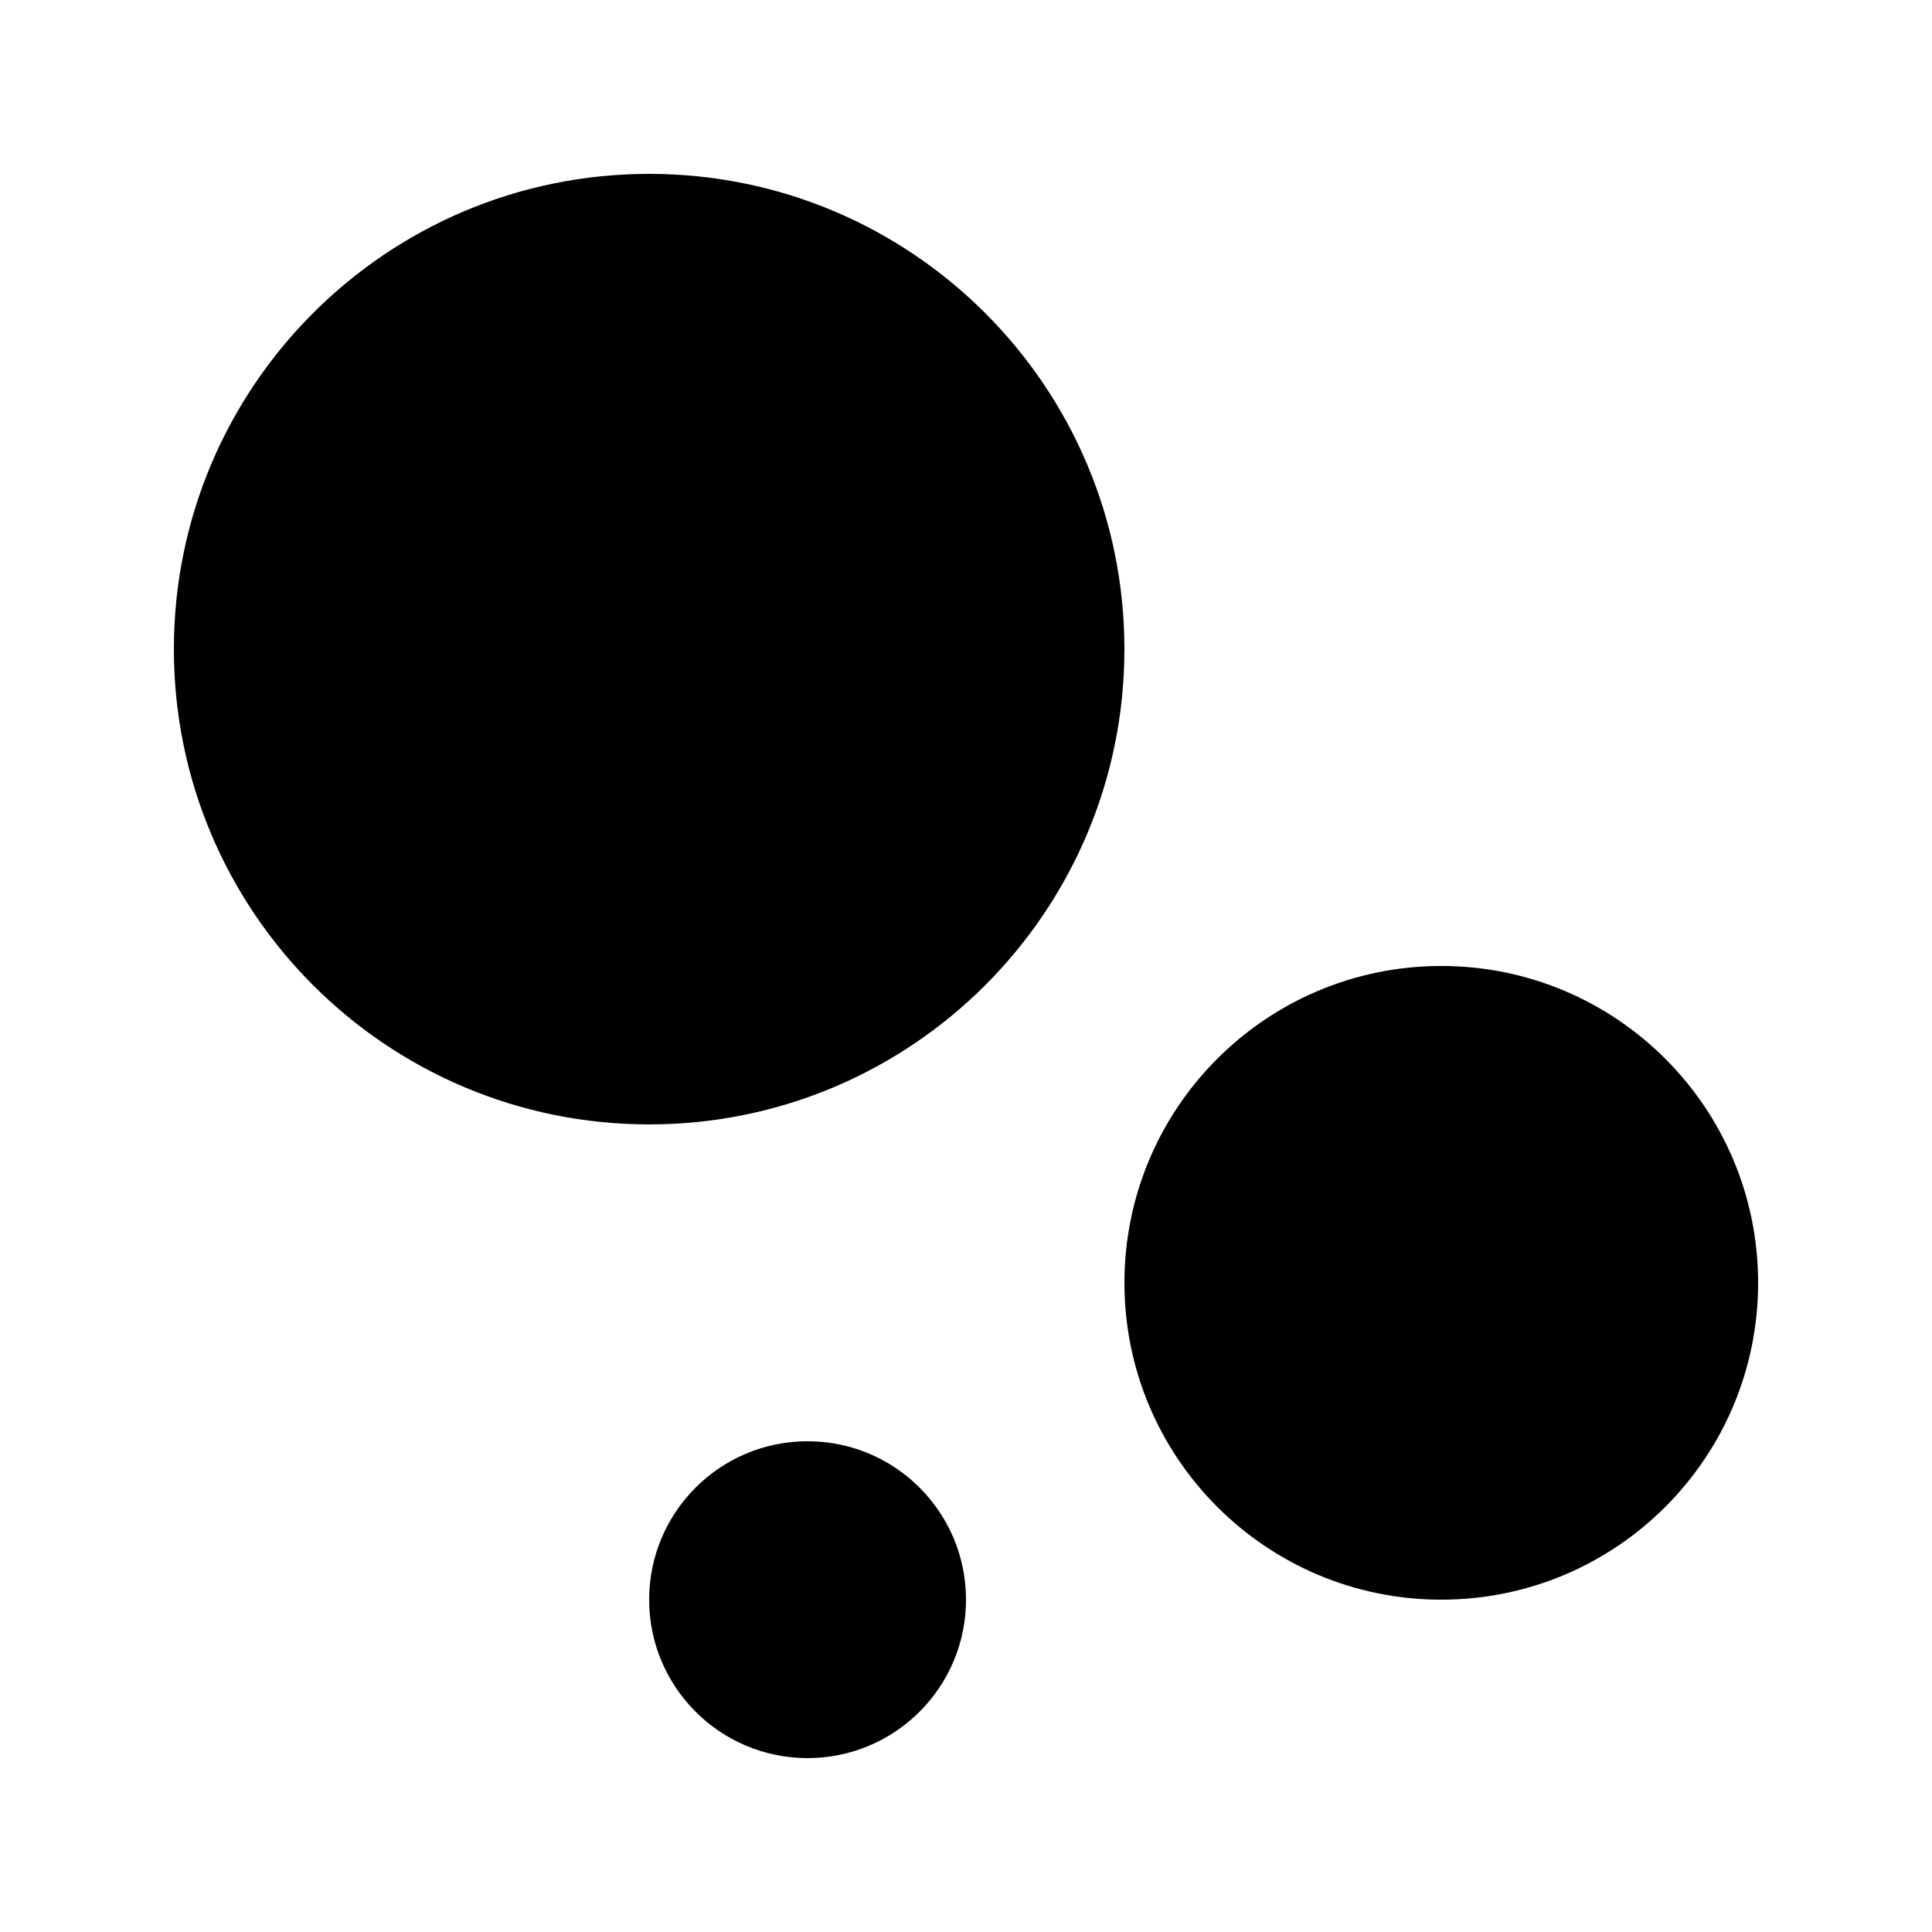<?xml version="1.0" encoding="UTF-8"?>
<!-- Uploaded to: ICON Repo, www.svgrepo.com, Generator: ICON Repo Mixer Tools -->
<svg fill="#000000" width="800px" height="800px" version="1.1" viewBox="144 144 512 512" xmlns="http://www.w3.org/2000/svg">
 <g>
  <path d="m441.98 316.03c0 69.562-56.391 125.95-125.95 125.95s-125.95-56.391-125.95-125.95 56.391-125.95 125.95-125.95 125.95 56.391 125.95 125.95"/>
  <path d="m609.92 483.96c0 46.375-37.594 83.969-83.969 83.969-46.371 0-83.965-37.594-83.965-83.969 0-46.371 37.594-83.965 83.965-83.965 46.375 0 83.969 37.594 83.969 83.965"/>
  <path d="m400 567.93c0 23.188-18.797 41.984-41.984 41.984s-41.984-18.797-41.984-41.984 18.797-41.984 41.984-41.984 41.984 18.797 41.984 41.984"/>
 </g>
</svg>